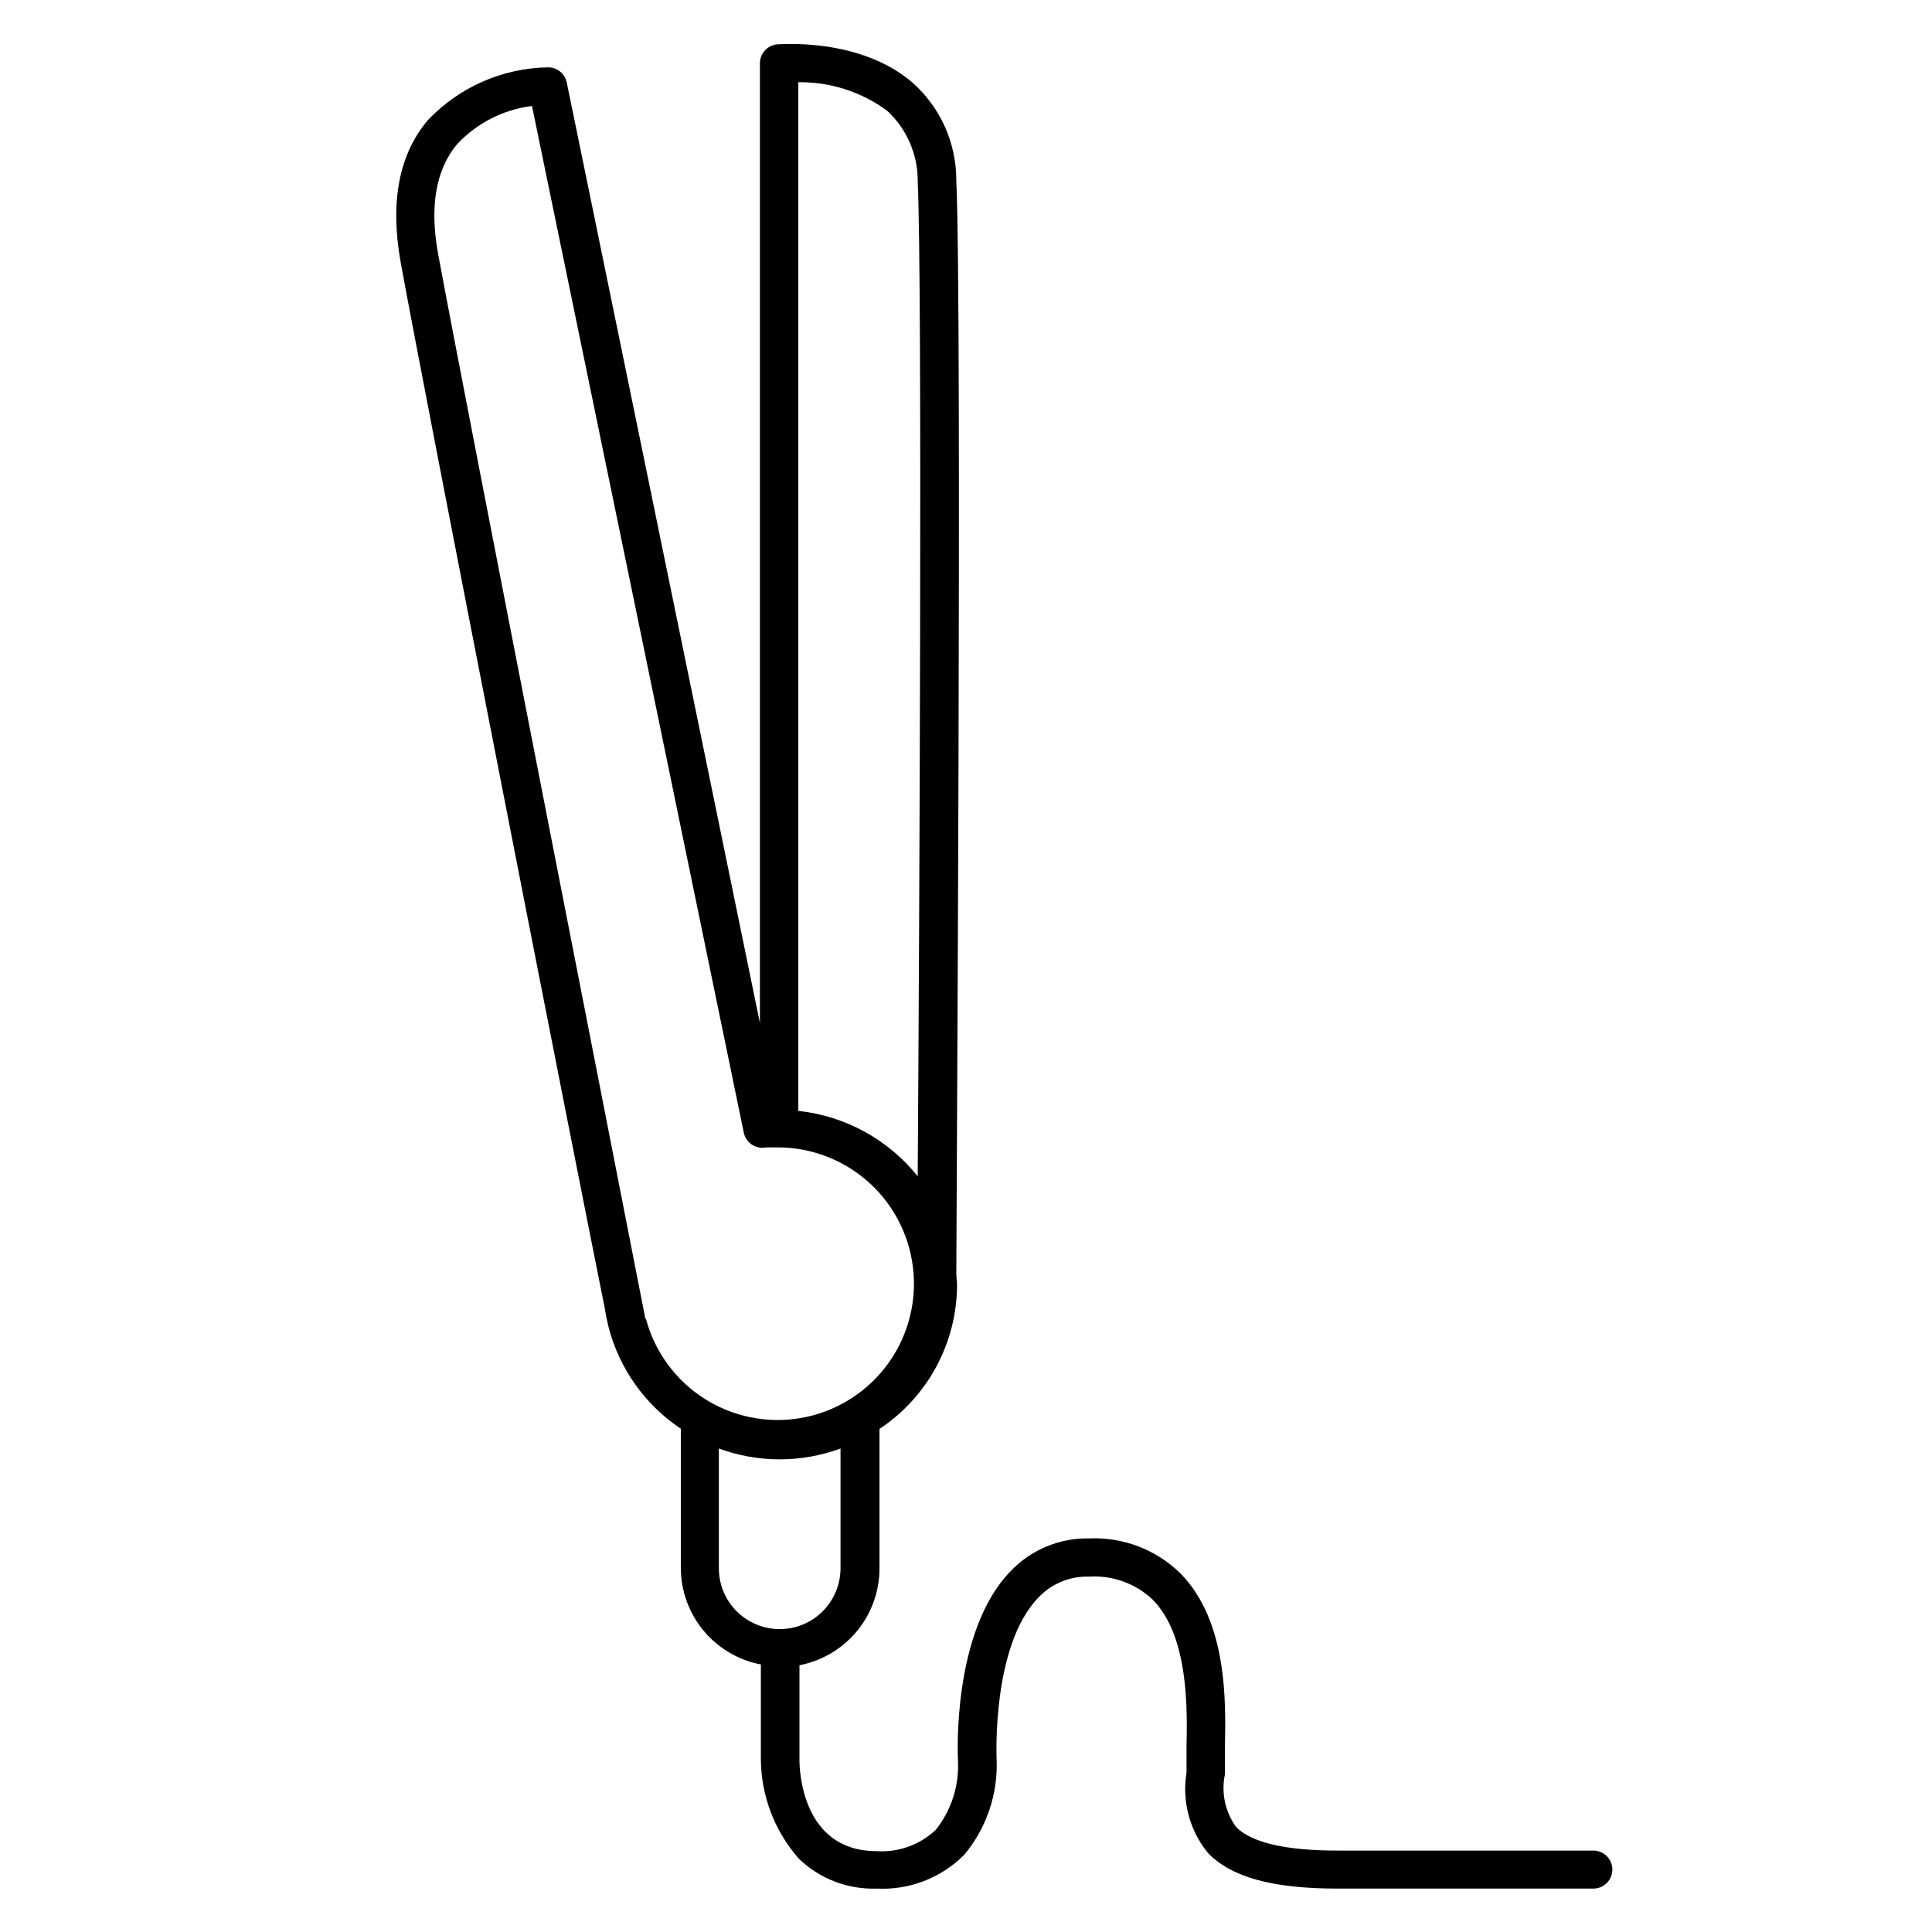 <?xml version="1.0" encoding="UTF-8"?>
<!-- Uploaded to: ICON Repo, www.iconrepo.com, Generator: ICON Repo Mixer Tools -->
<svg fill="#000000" width="800px" height="800px" version="1.1" viewBox="144 144 512 512" xmlns="http://www.w3.org/2000/svg">
 <path d="m397.43 481.71c0-10.43 1.562-255.28 0-289.94 0.016-9.926-4.242-19.379-11.688-25.945-13.906-11.891-34.812-10.078-35.719-10.078h-0.004c-2.621 0.211-4.641 2.406-4.633 5.039v254.32l-51.188-249.23c-0.488-2.383-2.606-4.082-5.039-4.031-12.02 0.219-23.453 5.246-31.738 13.957-7.758 9.117-10.078 21.816-7.254 37.633 6.246 34.461 46.953 241.98 54.105 277.25 0.25 1.715 0.605 3.324 1.008 5.039 2.867 11.012 9.68 20.586 19.145 26.902v36.98c0.035 6.051 2.168 11.898 6.035 16.547 3.871 4.652 9.234 7.812 15.176 8.945v25.191c0.086 9.691 3.664 19.027 10.078 26.297 5.516 5.316 12.949 8.172 20.605 7.91 8.641 0.445 17.062-2.793 23.176-8.918 5.961-7.117 9.035-16.215 8.613-25.492 0-0.301-1.309-29.875 11.035-42.672 3.473-3.711 8.371-5.746 13.449-5.594 6.231-0.398 12.344 1.809 16.879 6.098 9.621 9.672 9.168 29.371 8.969 38.793v3.578 3.527c-1.25 7.598 0.844 15.367 5.742 21.309 6.246 6.398 17.129 9.371 34.309 9.371h67.762c2.785 0 5.039-2.254 5.039-5.035 0-2.785-2.254-5.039-5.039-5.039h-67.812c-13.805 0-22.871-2.117-26.902-6.297-2.875-4.023-3.934-9.066-2.922-13.906v-3.93-3.324c0.25-11.688 0.754-33.402-11.891-46.098v-0.004c-6.449-6.266-15.199-9.582-24.184-9.168-7.859-0.133-15.41 3.051-20.805 8.766-15.418 15.973-13.957 48.719-13.855 50.383 0.273 6.539-1.816 12.961-5.894 18.086-4.215 3.977-9.891 6.019-15.668 5.641-19.852 0-20.453-21.613-20.453-24.082v-25.191l-0.004 0.004c5.938-1.145 11.297-4.309 15.164-8.953 3.867-4.648 6.004-10.496 6.047-16.539v-37.133c12.809-8.492 20.52-22.824 20.555-38.188m-18.59-311.2c5.246 4.812 8.215 11.621 8.164 18.742 1.258 27.809 0.453 198.15 0 263.7v-0.004c-7.82-9.758-19.207-15.996-31.641-17.328v-272.61c8.434-0.117 16.676 2.519 23.477 7.508zm-63.984 320.32c-1.965-10.078-48.113-245.15-54.914-282.13-2.367-12.695-0.656-22.57 5.039-29.32 5.223-5.566 12.227-9.133 19.801-10.078l56.125 272.06h-0.004c0.27 1.309 1.047 2.457 2.16 3.195s2.477 1 3.785 0.734h3.375c9.023 0.086 17.688 3.543 24.289 9.695 6.602 6.152 10.66 14.551 11.379 23.547 0.723 8.996-1.953 17.934-7.492 25.055-5.539 7.125-13.547 11.914-22.441 13.434-8.895 1.516-18.035-0.352-25.621-5.234-7.59-4.883-13.074-12.43-15.379-21.152zm19.449 66v-31.738c10.406 3.824 21.836 3.824 32.242 0v31.738c0 5.758-3.07 11.082-8.059 13.961s-11.137 2.879-16.125 0-8.059-8.203-8.059-13.961z"/>
</svg>